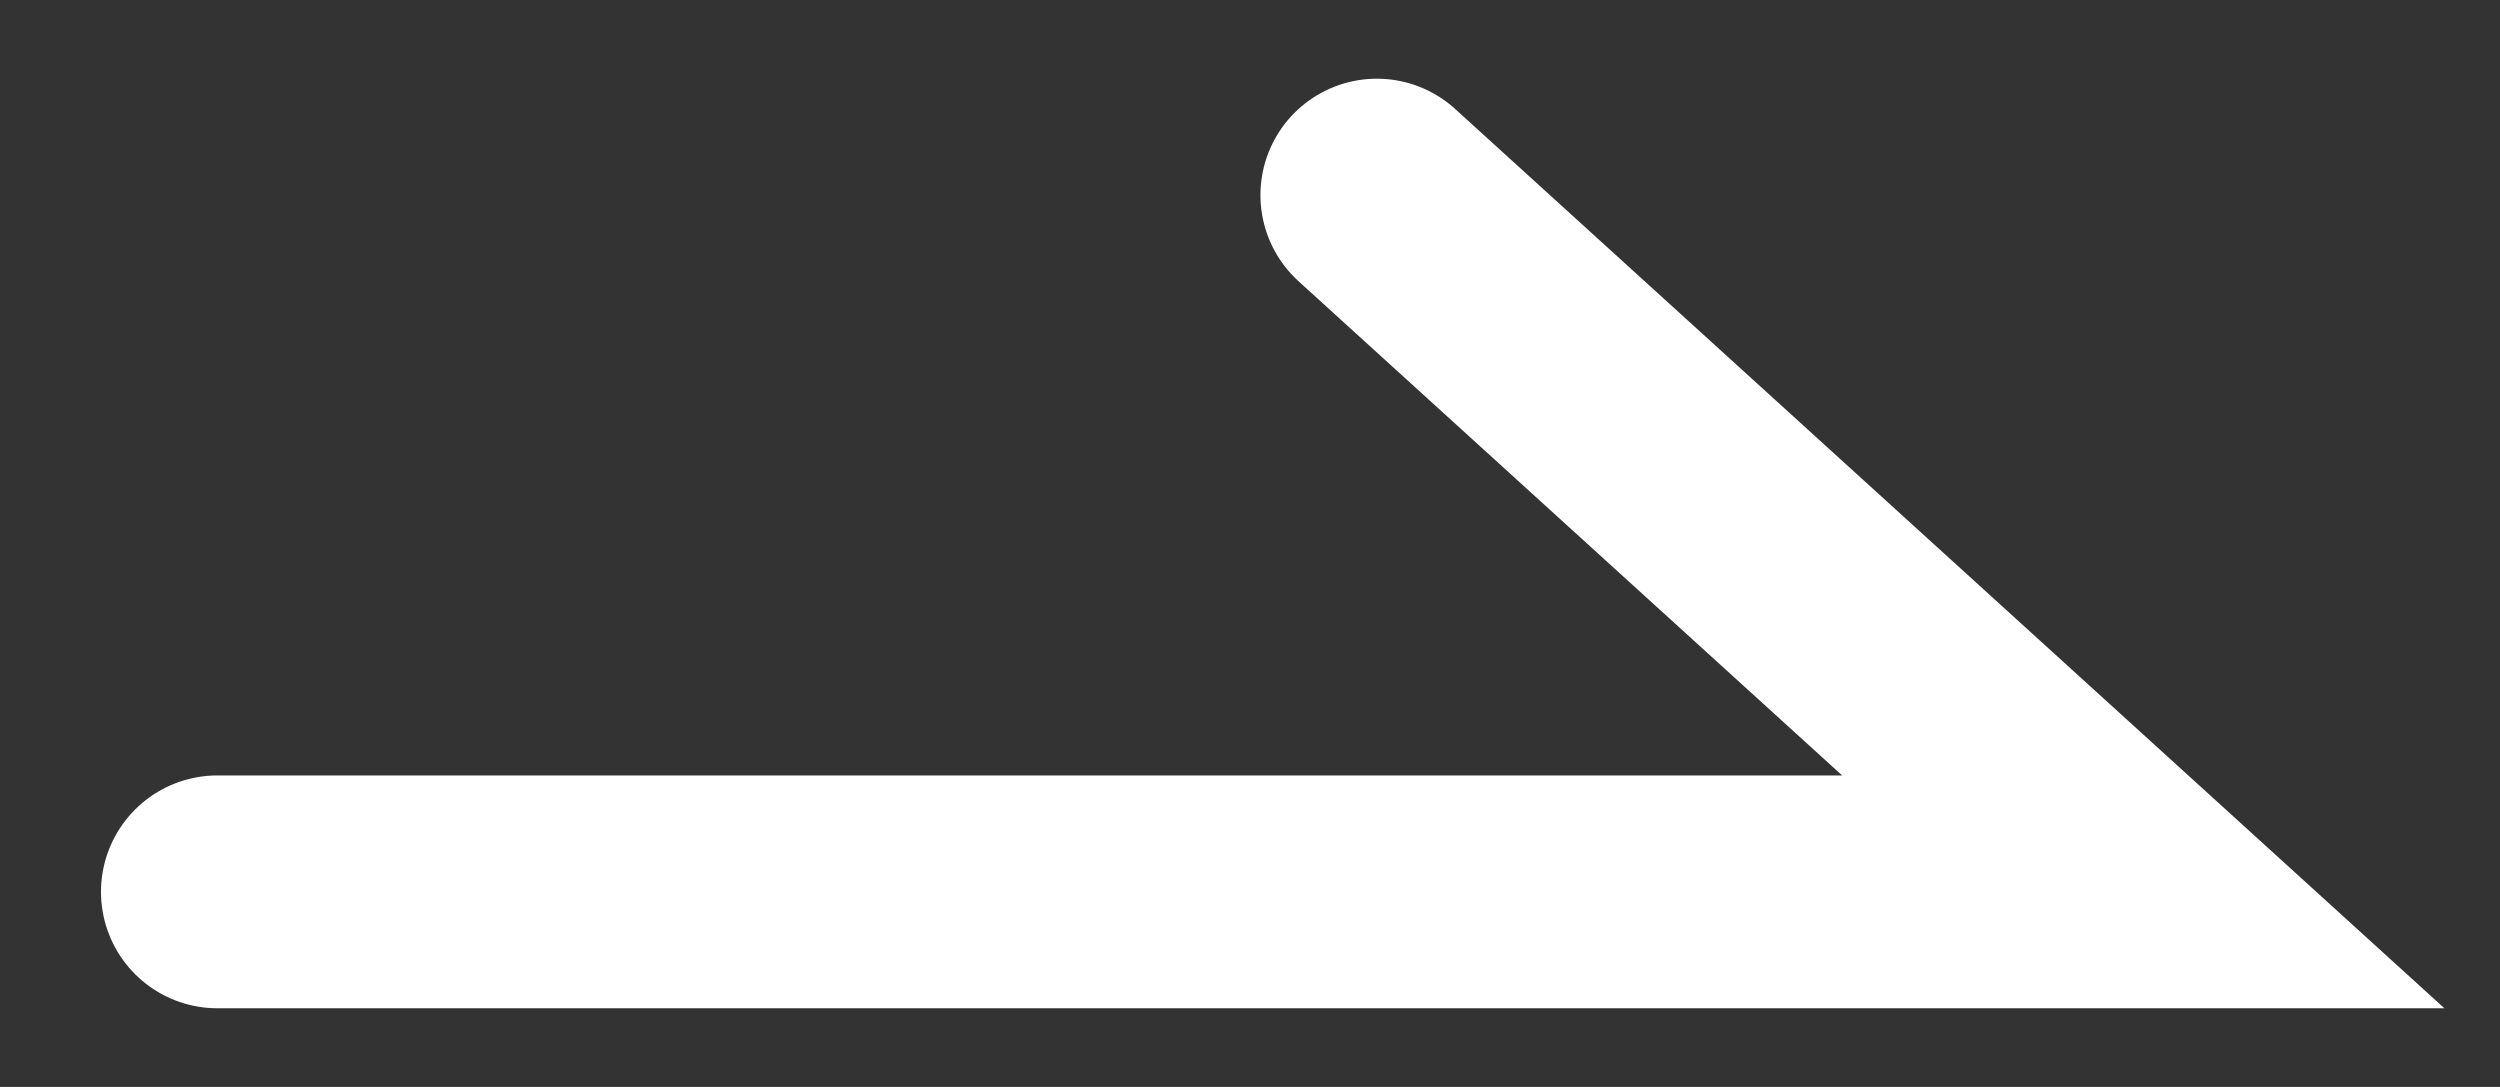 <svg width="23" height="10" viewBox="0 0 23 10" fill="none" xmlns="http://www.w3.org/2000/svg">
<rect x="0" y="0" width="23" height="10" fill="#333333" stroke="none"/>
<path d="M2 8.205H19.718L12.667 1.795" stroke="white" stroke-width="2.142" stroke-linecap="round"/>
</svg>

